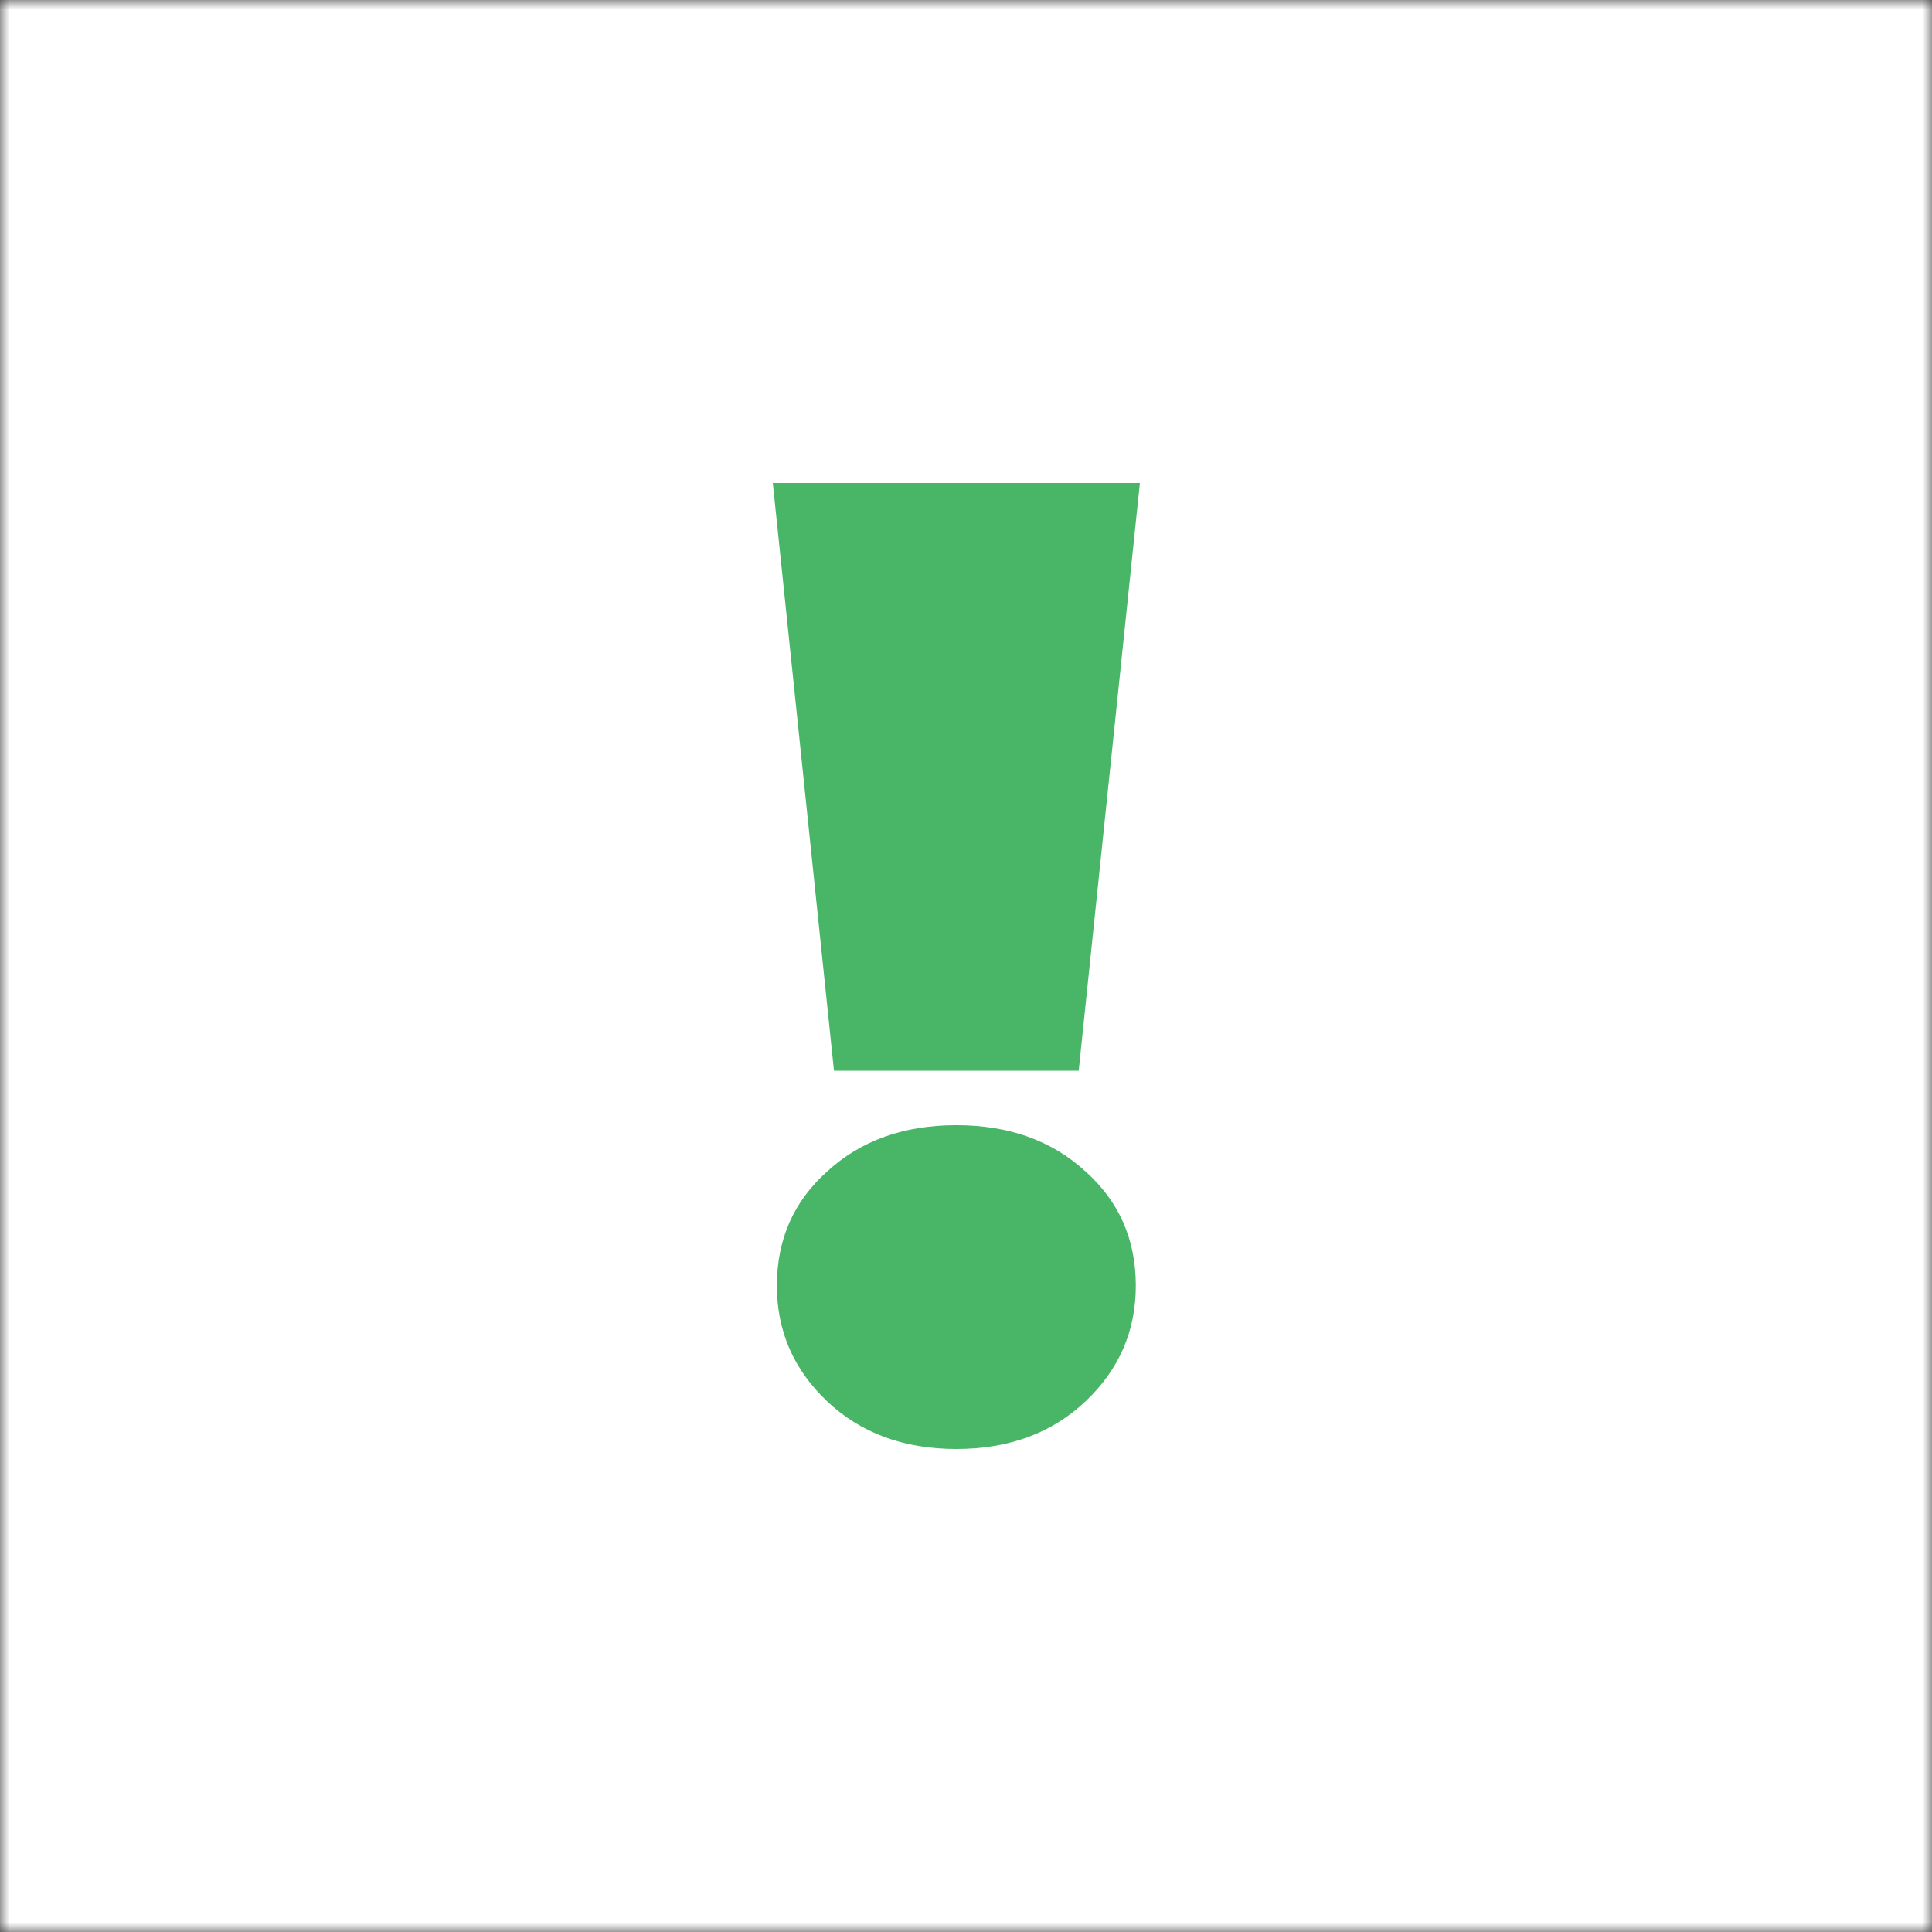 <?xml version="1.0" encoding="UTF-8"?> <svg xmlns="http://www.w3.org/2000/svg" width="100" height="100" viewBox="0 0 100 100" fill="none"><rect x="0" y="0" width="100" height="100" fill="#333333" stroke="none"/> <g clip-path="url(#clip0_2404_5)"> <mask id="mask0_2404_5" style="mask-type:luminance" maskUnits="userSpaceOnUse" x="0" y="0" width="100" height="100"> <path d="M100 0H0V100H100V0Z" fill="white"></path> </mask> <g mask="url(#mask0_2404_5)"> <path d="M100 0H0V100H100V0Z" fill="white"></path> <path d="M40 25H59L55.833 55.422H43.167L40 25ZM49.5 75C46.779 75 44.551 74.178 42.815 72.535C41.079 70.892 40.211 68.897 40.211 66.549C40.211 64.155 41.079 62.183 42.815 60.634C44.551 59.038 46.779 58.239 49.5 58.239C52.221 58.239 54.449 59.038 56.185 60.634C57.921 62.183 58.789 64.155 58.789 66.549C58.789 68.897 57.921 70.892 56.185 72.535C54.449 74.178 52.221 75 49.5 75Z" fill="#49B667"></path> </g> </g> <defs> <clipPath id="clip0_2404_5"> <rect width="100" height="100" fill="white"></rect> </clipPath> </defs> </svg> 